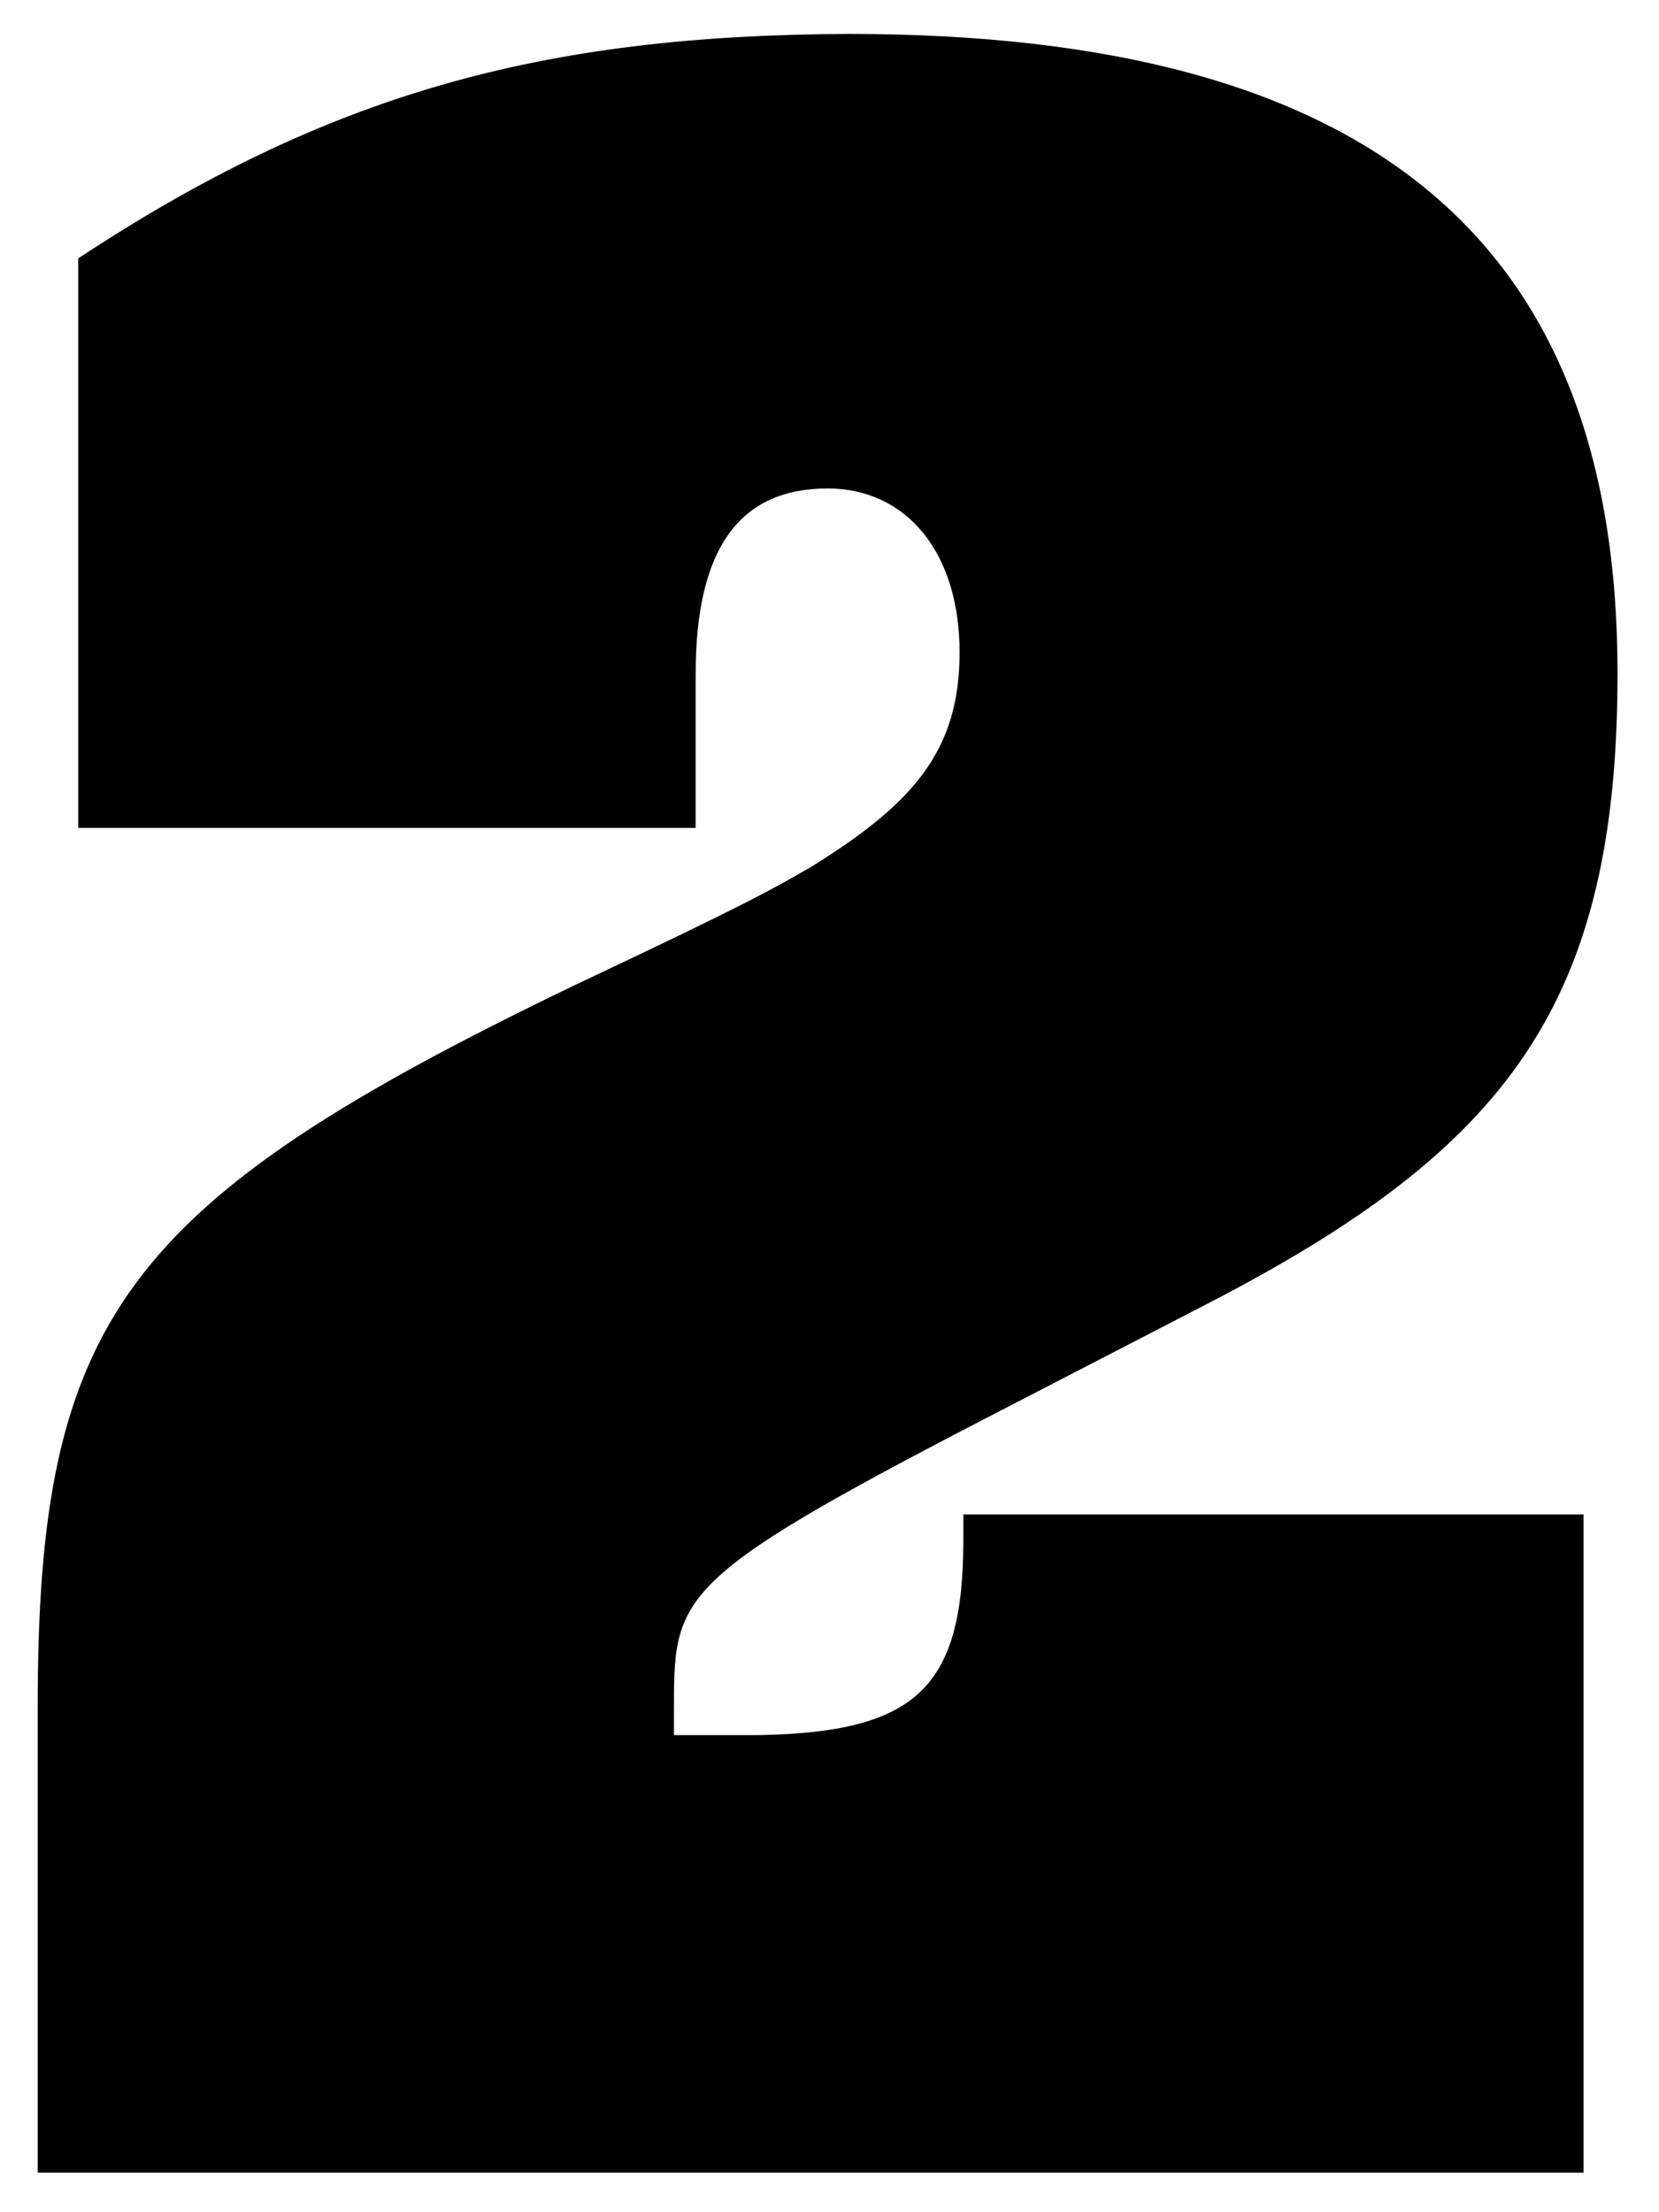 <?xml version="1.0" encoding="utf-8"?>
<!-- Generator: Adobe Illustrator 28.3.0, SVG Export Plug-In . SVG Version: 6.00 Build 0)  -->
<svg version="1.1" id="Layer_1" xmlns="http://www.w3.org/2000/svg" xmlns:xlink="http://www.w3.org/1999/xlink" x="0px" y="0px"
	 viewBox="0 0 176 234.6" style="enable-background:new 0 0 176 234.6;" xml:space="preserve">
<style type="text/css">
	.st0{fill-rule:evenodd;clip-rule:evenodd;}
</style>
<path class="st0" d="M168,160.6h-65.8v2.7c0,15.7-5,20.4-21.7,20.7h-9v-2.3c0-12.4-0.3-14,32.7-31.1l24-12.4
	c31.7-16.4,43.4-31.7,43.4-66.8c0-46.1-26.4-67.8-81.5-67.8C57.4,3.7,34.7,10,8.3,27.4v60.4h65.5V71.5c0-13.4,4.7-19.7,14-19.7
	c8.3,0,14,6.7,14,17.4c0,10.4-4.9,16-15.7,22.7c-4,2.3-6.3,3.7-25.4,12.7C13,127.6,4,139.9,4,181v49.4h164V160.6z"/>
</svg>
